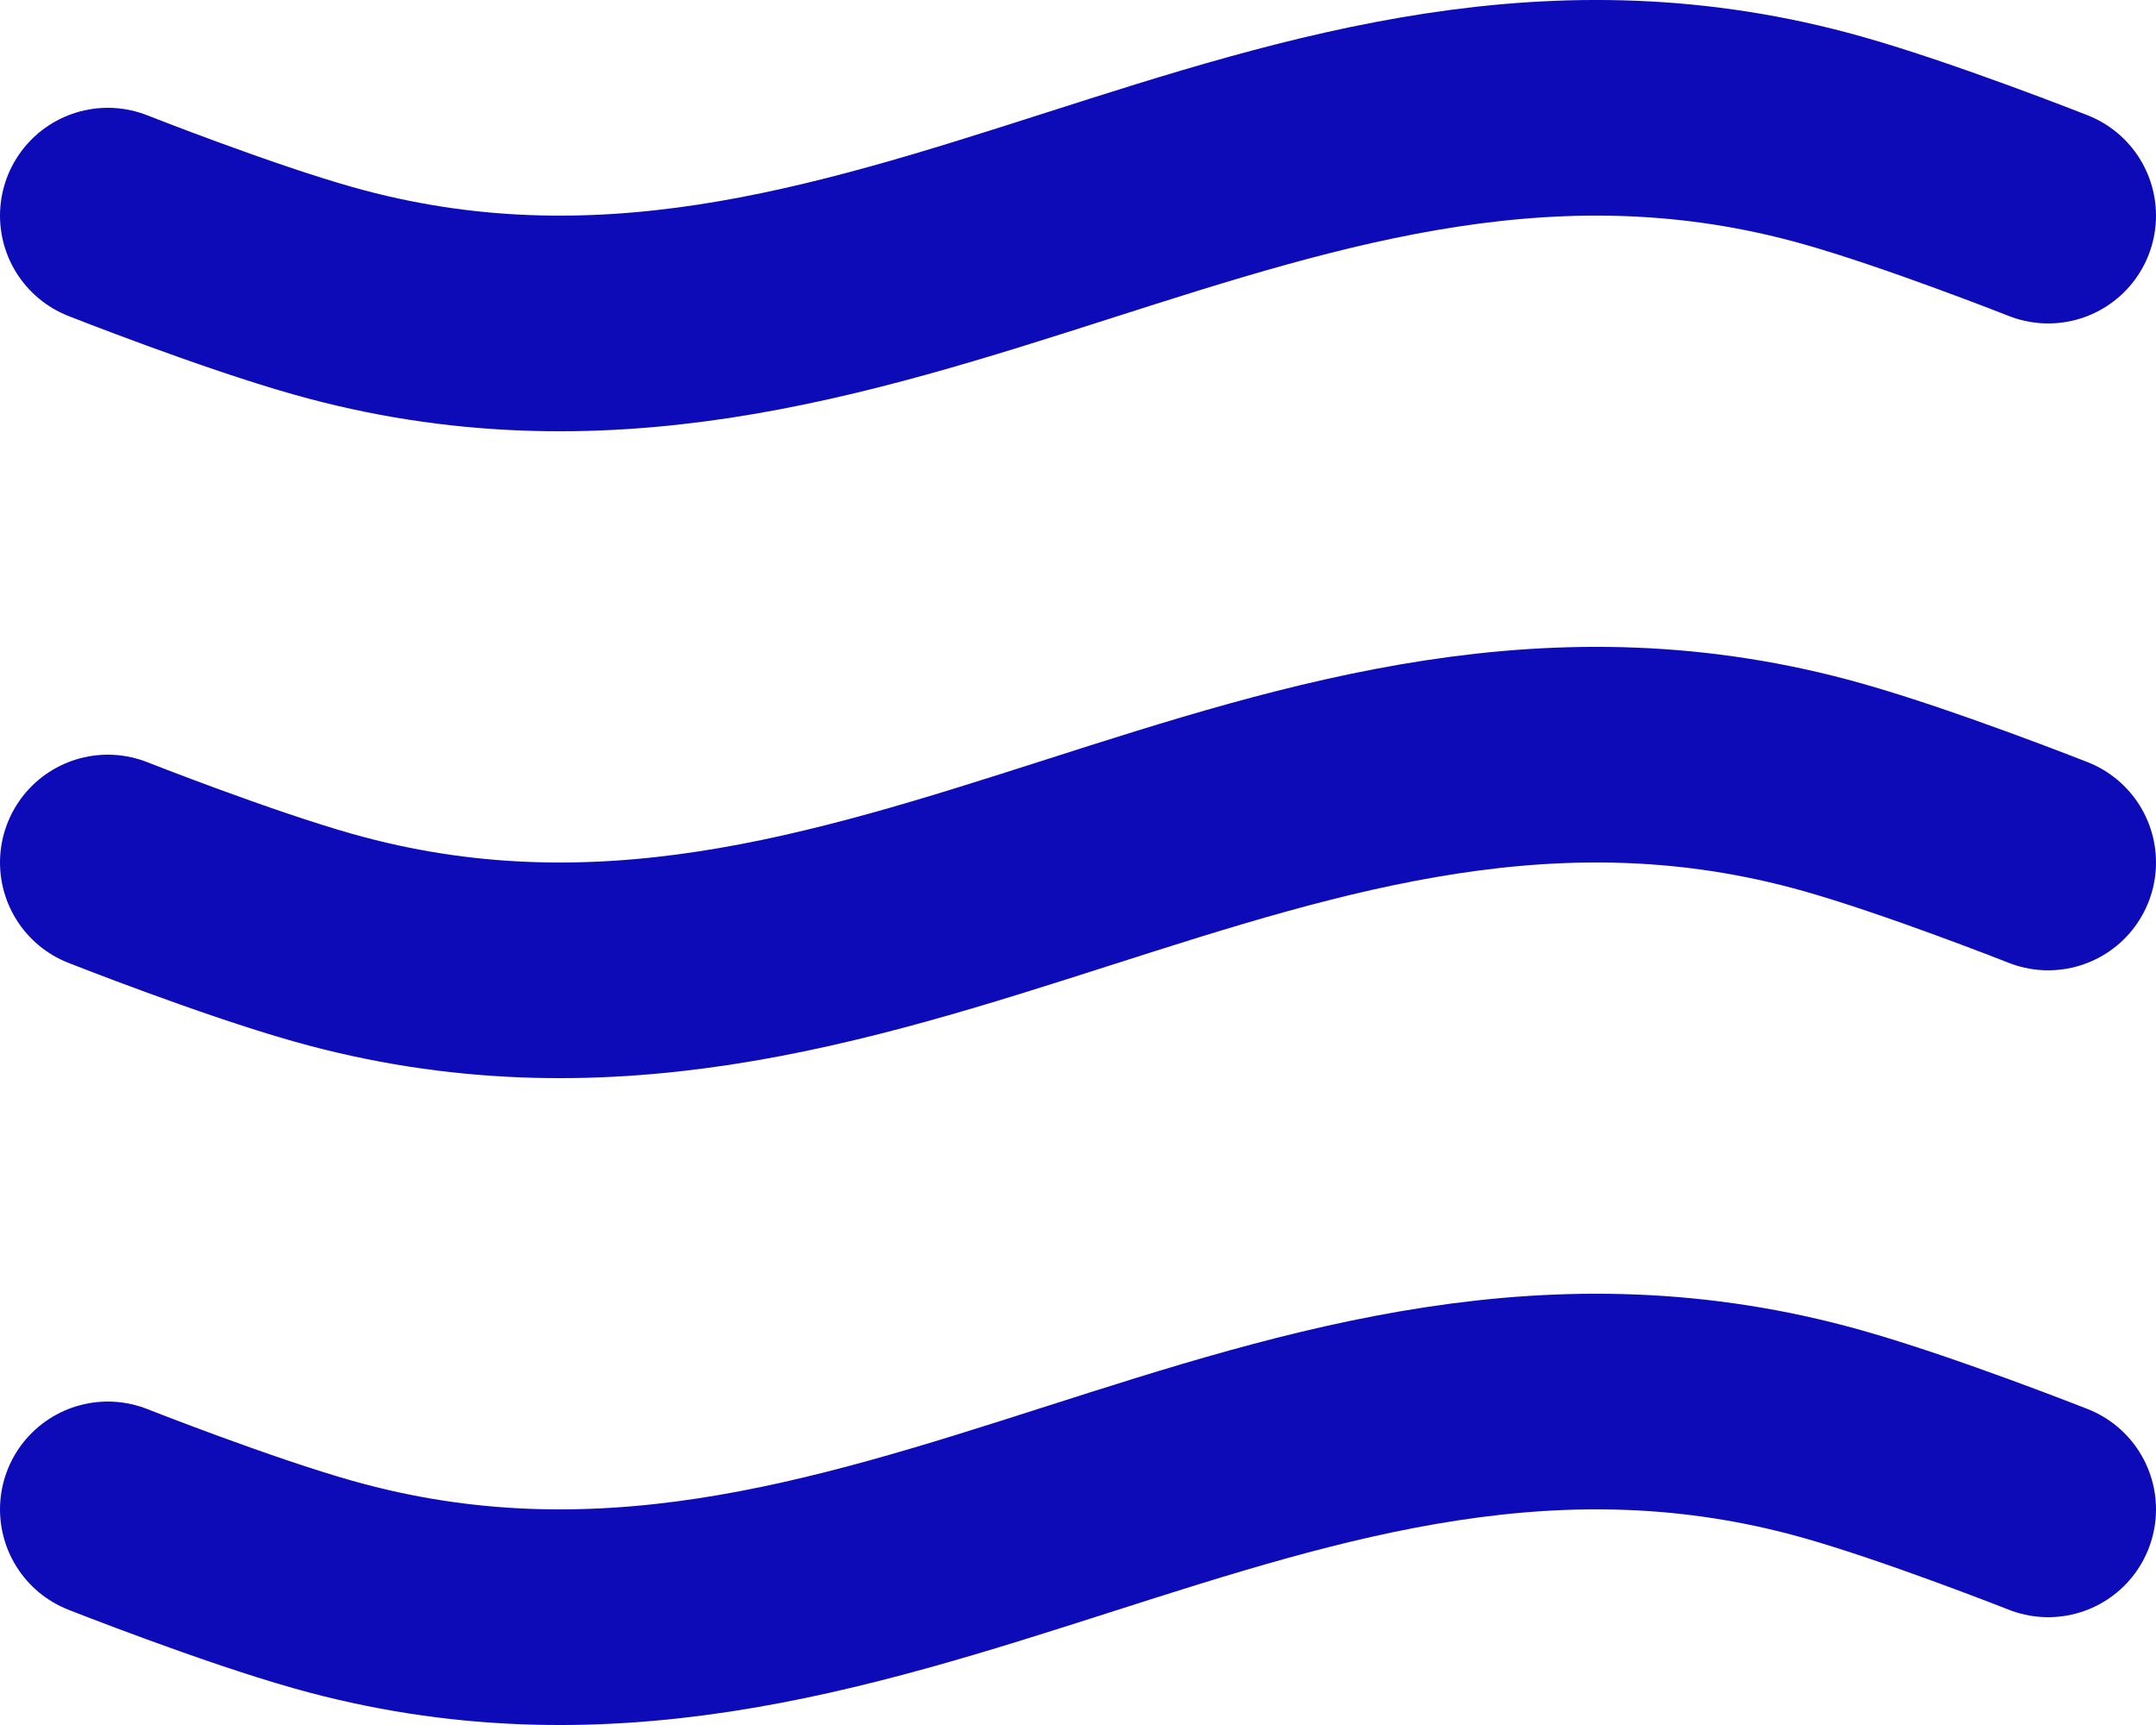 <svg width="20" height="16" viewBox="0 0 20 16" fill="none" xmlns="http://www.w3.org/2000/svg">
    <path
        d="M19 14C19 14 17.81 13.53 17 13.302C11.88 11.857 8.12 16.143 3 14.698C2.19 14.47 1 14 1 14M19 8C19 8 17.81 7.53 17 7.302C11.88 5.857 8.12 10.143 3 8.698C2.19 8.47 1 8 1 8M19 2C19 2 17.81 1.53 17 1.302C11.88 -0.143 8.12 4.143 3 2.698C2.19 2.47 1 2 1 2"
        stroke="#0D0AB8" stroke-width="2" stroke-linecap="round" stroke-linejoin="round" />
</svg>